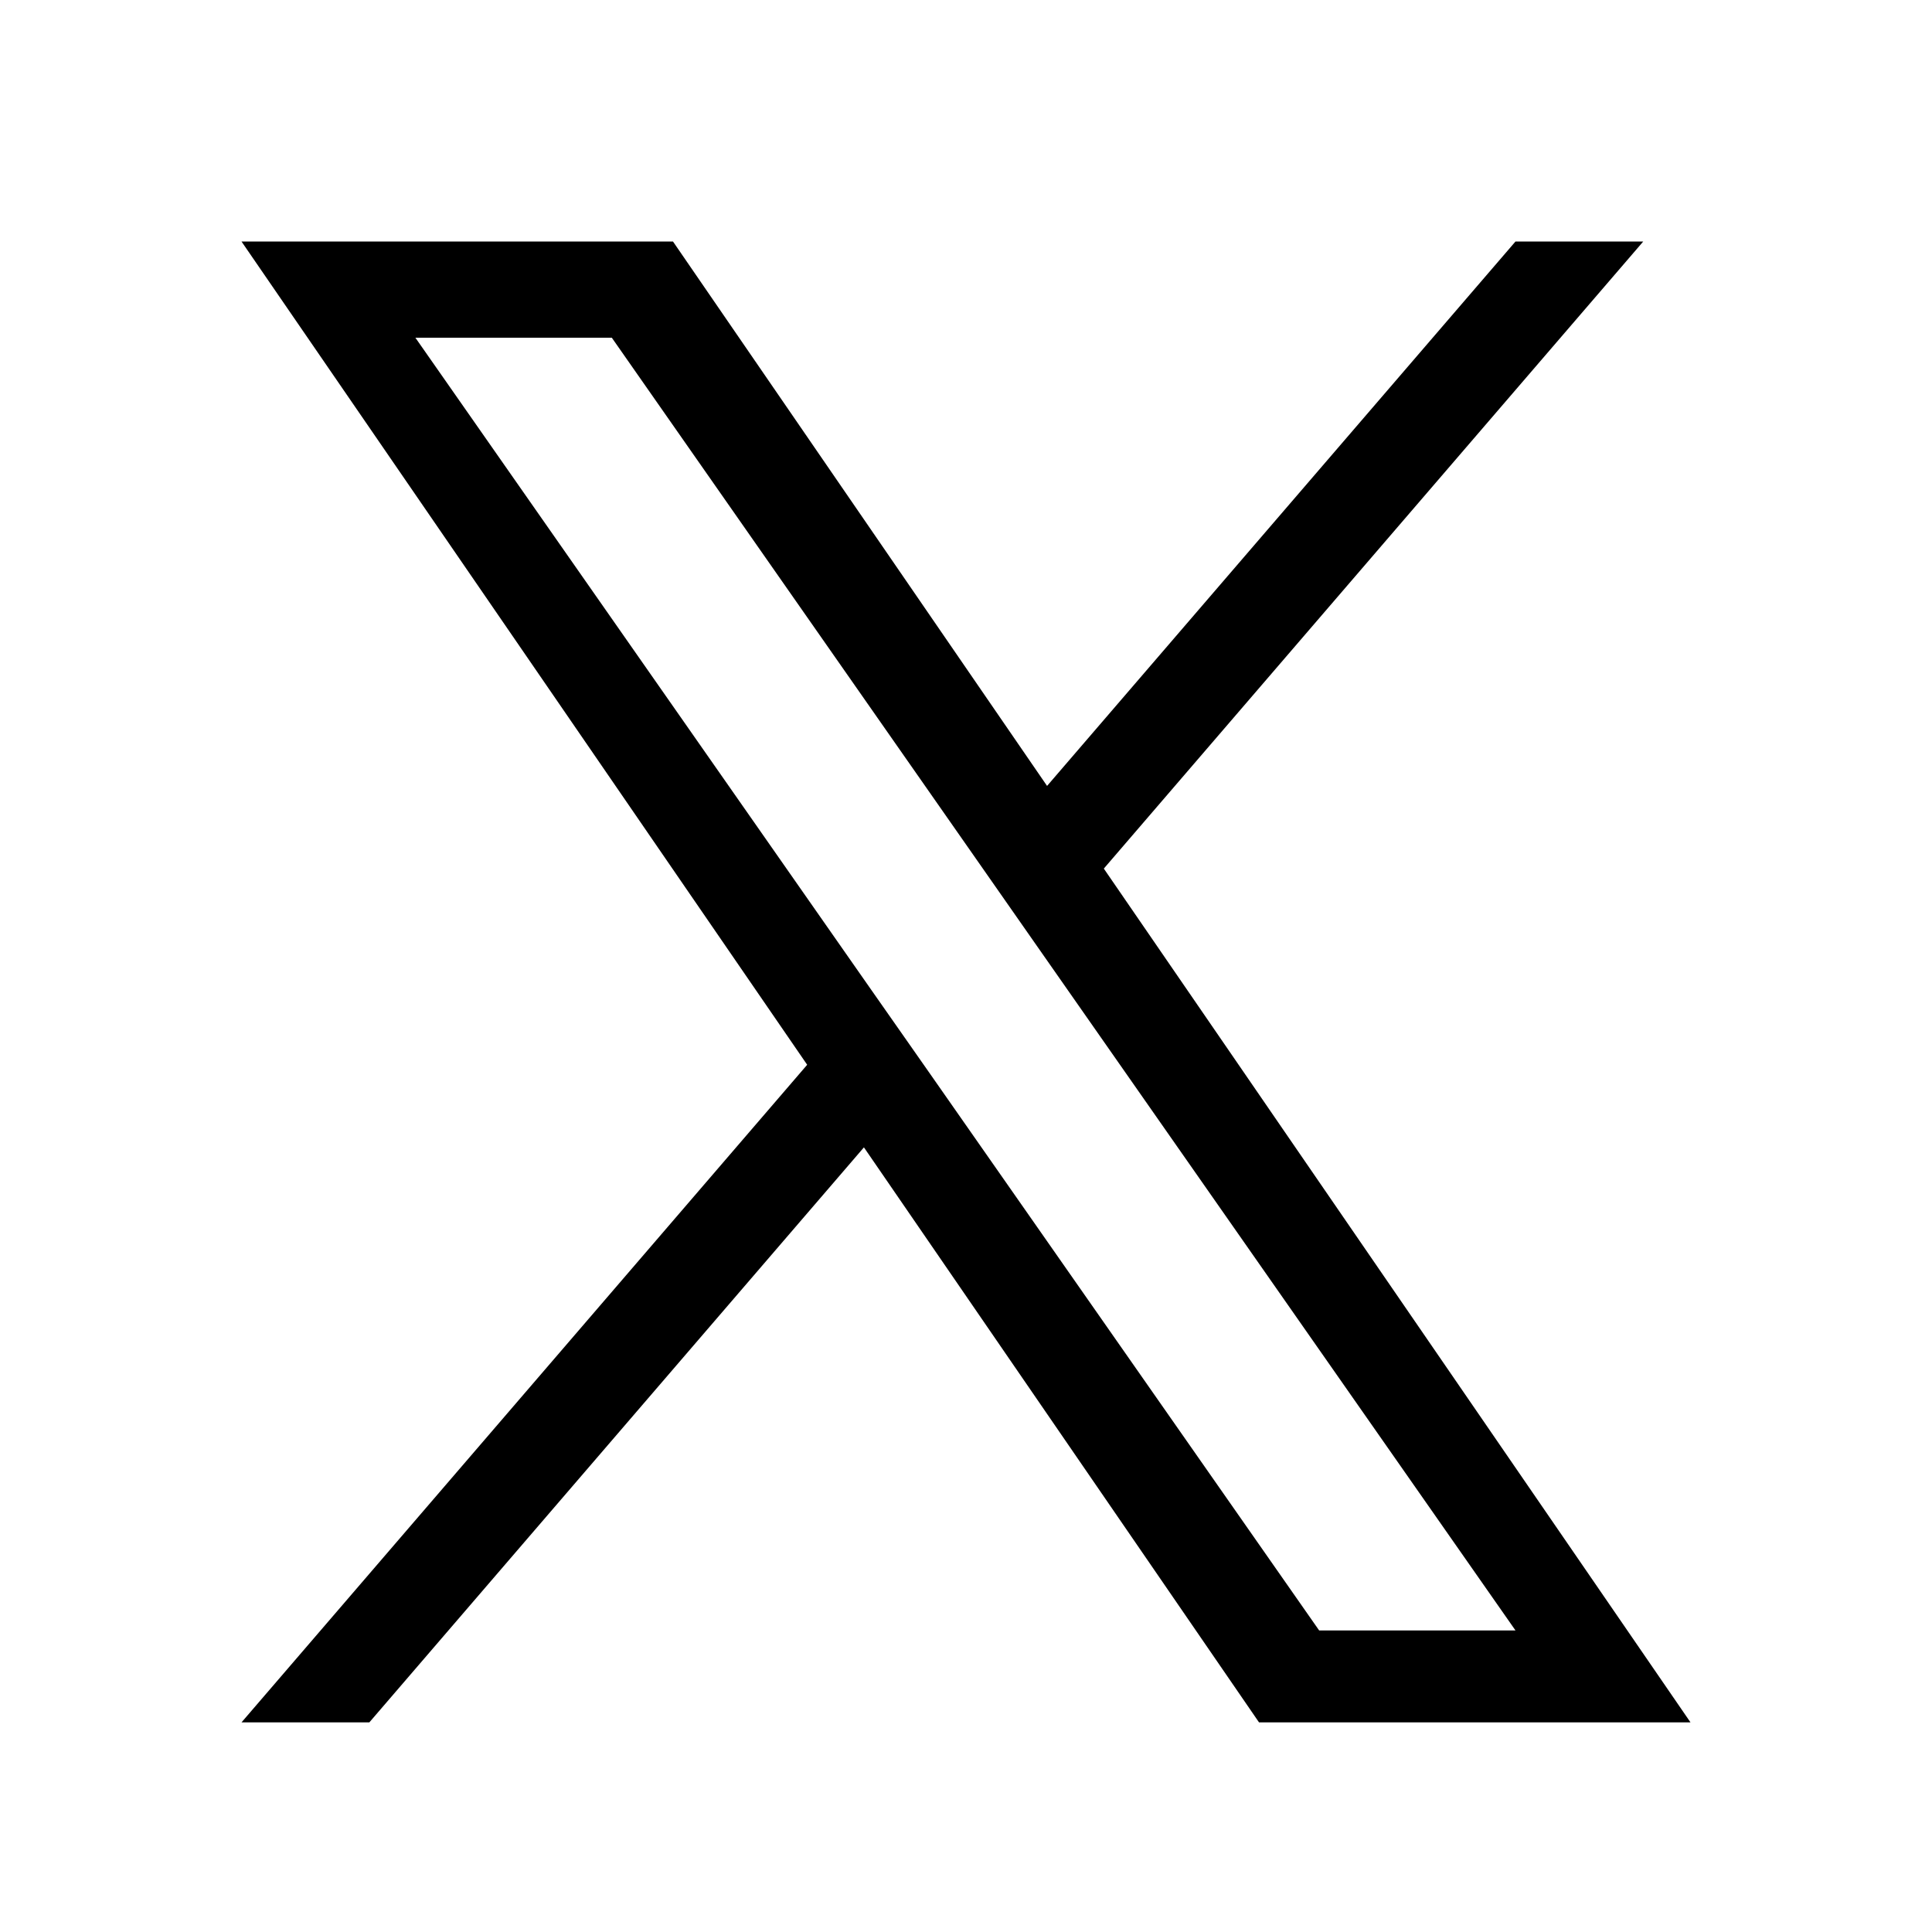 <svg xmlns="http://www.w3.org/2000/svg" width="24" height="24" fill="none"><path fill="#000" d="M13.712 10.79 20.413 3h-1.587l-5.819 6.763L8.36 3H3l7.027 10.227L3 21.396h1.588l6.144-7.143 4.908 7.143H21zm-2.174 2.527-.713-1.018L5.16 4.195H7.6l4.571 6.54.712 1.019 5.943 8.5h-2.439z"/></svg>